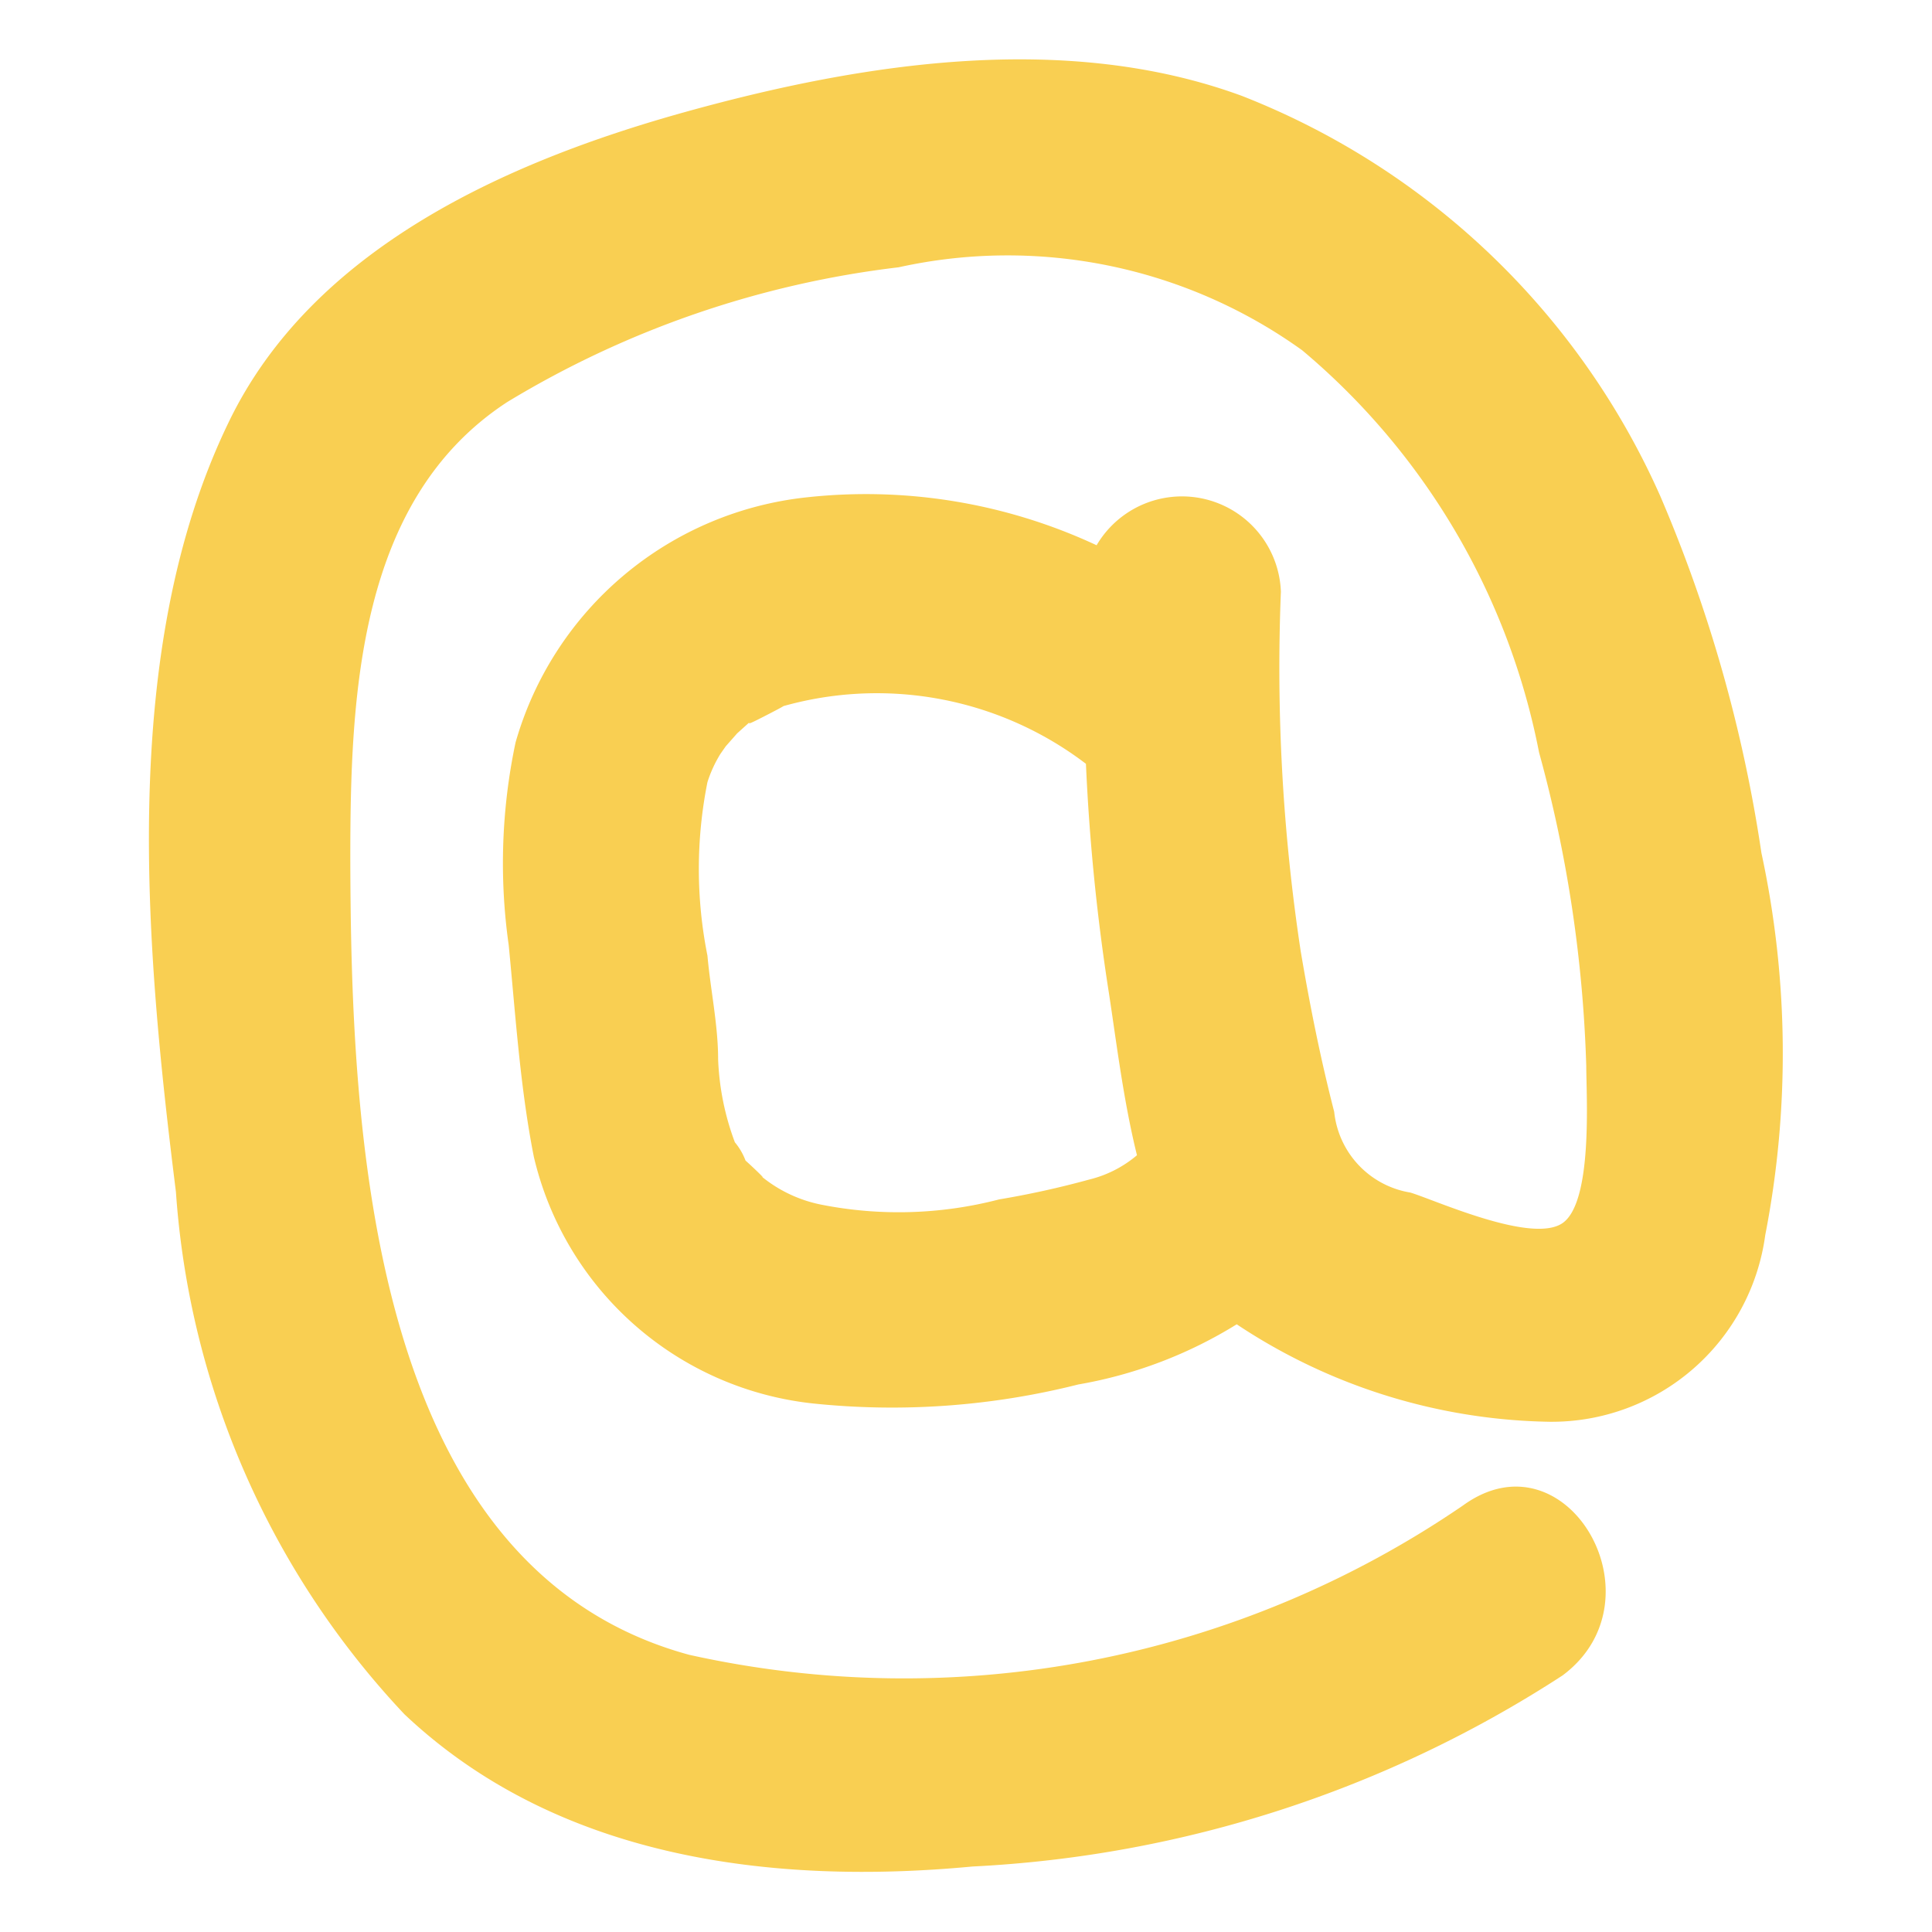 <?xml version="1.0" encoding="UTF-8"?> <svg xmlns="http://www.w3.org/2000/svg" viewBox="0 0 25.37 25.37"> <defs> <style>.cls-1{fill:#f9cf52;}.cls-2{fill:none;}</style> </defs> <g id="Слой_2" data-name="Слой 2"> <g id="Слой_1-2" data-name="Слой 1"> <path class="cls-1" d="M23.13,11.2A18.93,18.93,0,0,0,21.8,6.51a10,10,0,0,0-5.49-5.25C14,.41,11.34.82,9,1.47S4.1,3.26,3,5.55c-1.45,3-1.09,6.9-.69,10.1a11.12,11.12,0,0,0,3,6.86c2,1.89,4.81,2.25,7.46,2A15.63,15.63,0,0,0,20.52,22c1.34-1,.05-3.22-1.31-2.23A13,13,0,0,1,9.05,21.73C4.82,20.58,4.61,14.81,4.6,11.28c0-2.15.1-4.72,2.06-6A12.83,12.83,0,0,1,11.8,3.51,6.63,6.63,0,0,1,17.1,4.6a9.18,9.18,0,0,1,3.11,5.28A17.48,17.48,0,0,1,20.83,14c0,.38.09,1.78-.31,2.06s-1.67-.3-2-.4a1.2,1.2,0,0,1-1-1.06c-.18-.7-.32-1.4-.44-2.11a24.83,24.83,0,0,1-.26-4.72,1.3,1.3,0,0,0-2.42-.61,7.16,7.16,0,0,0-3.8-.63A4.47,4.47,0,0,0,6.77,9.75a7.66,7.66,0,0,0-.09,2.66c.09.92.15,1.87.33,2.78a4.23,4.23,0,0,0,3.67,3.24,10,10,0,0,0,3.48-.25,5.83,5.83,0,0,0,2.08-.79,7.63,7.63,0,0,0,4.11,1.28,2.83,2.83,0,0,0,2.83-2.45A12.48,12.48,0,0,0,23.13,11.2ZM14.3,15.49a11.82,11.82,0,0,1-1.18.26,5.24,5.24,0,0,1-2.33.07,1.79,1.79,0,0,1-.8-.38c.1.08-.11-.12-.2-.2A.83.83,0,0,0,9.65,15a3.47,3.47,0,0,1-.22-1.09c0-.45-.1-.91-.14-1.36a5.8,5.8,0,0,1,0-2.28,1.67,1.67,0,0,1,.17-.37l.07-.1.15-.17.2-.18c-.08.07-.05.06.07,0s.45-.23.31-.17a4.53,4.53,0,0,1,4,.75,27.16,27.16,0,0,0,.3,3c.1.65.19,1.41.37,2.14h0A1.53,1.53,0,0,1,14.3,15.49Z"></path> <rect class="cls-2" width="25.37" height="25.37"></rect> </g> </g> </svg> 
